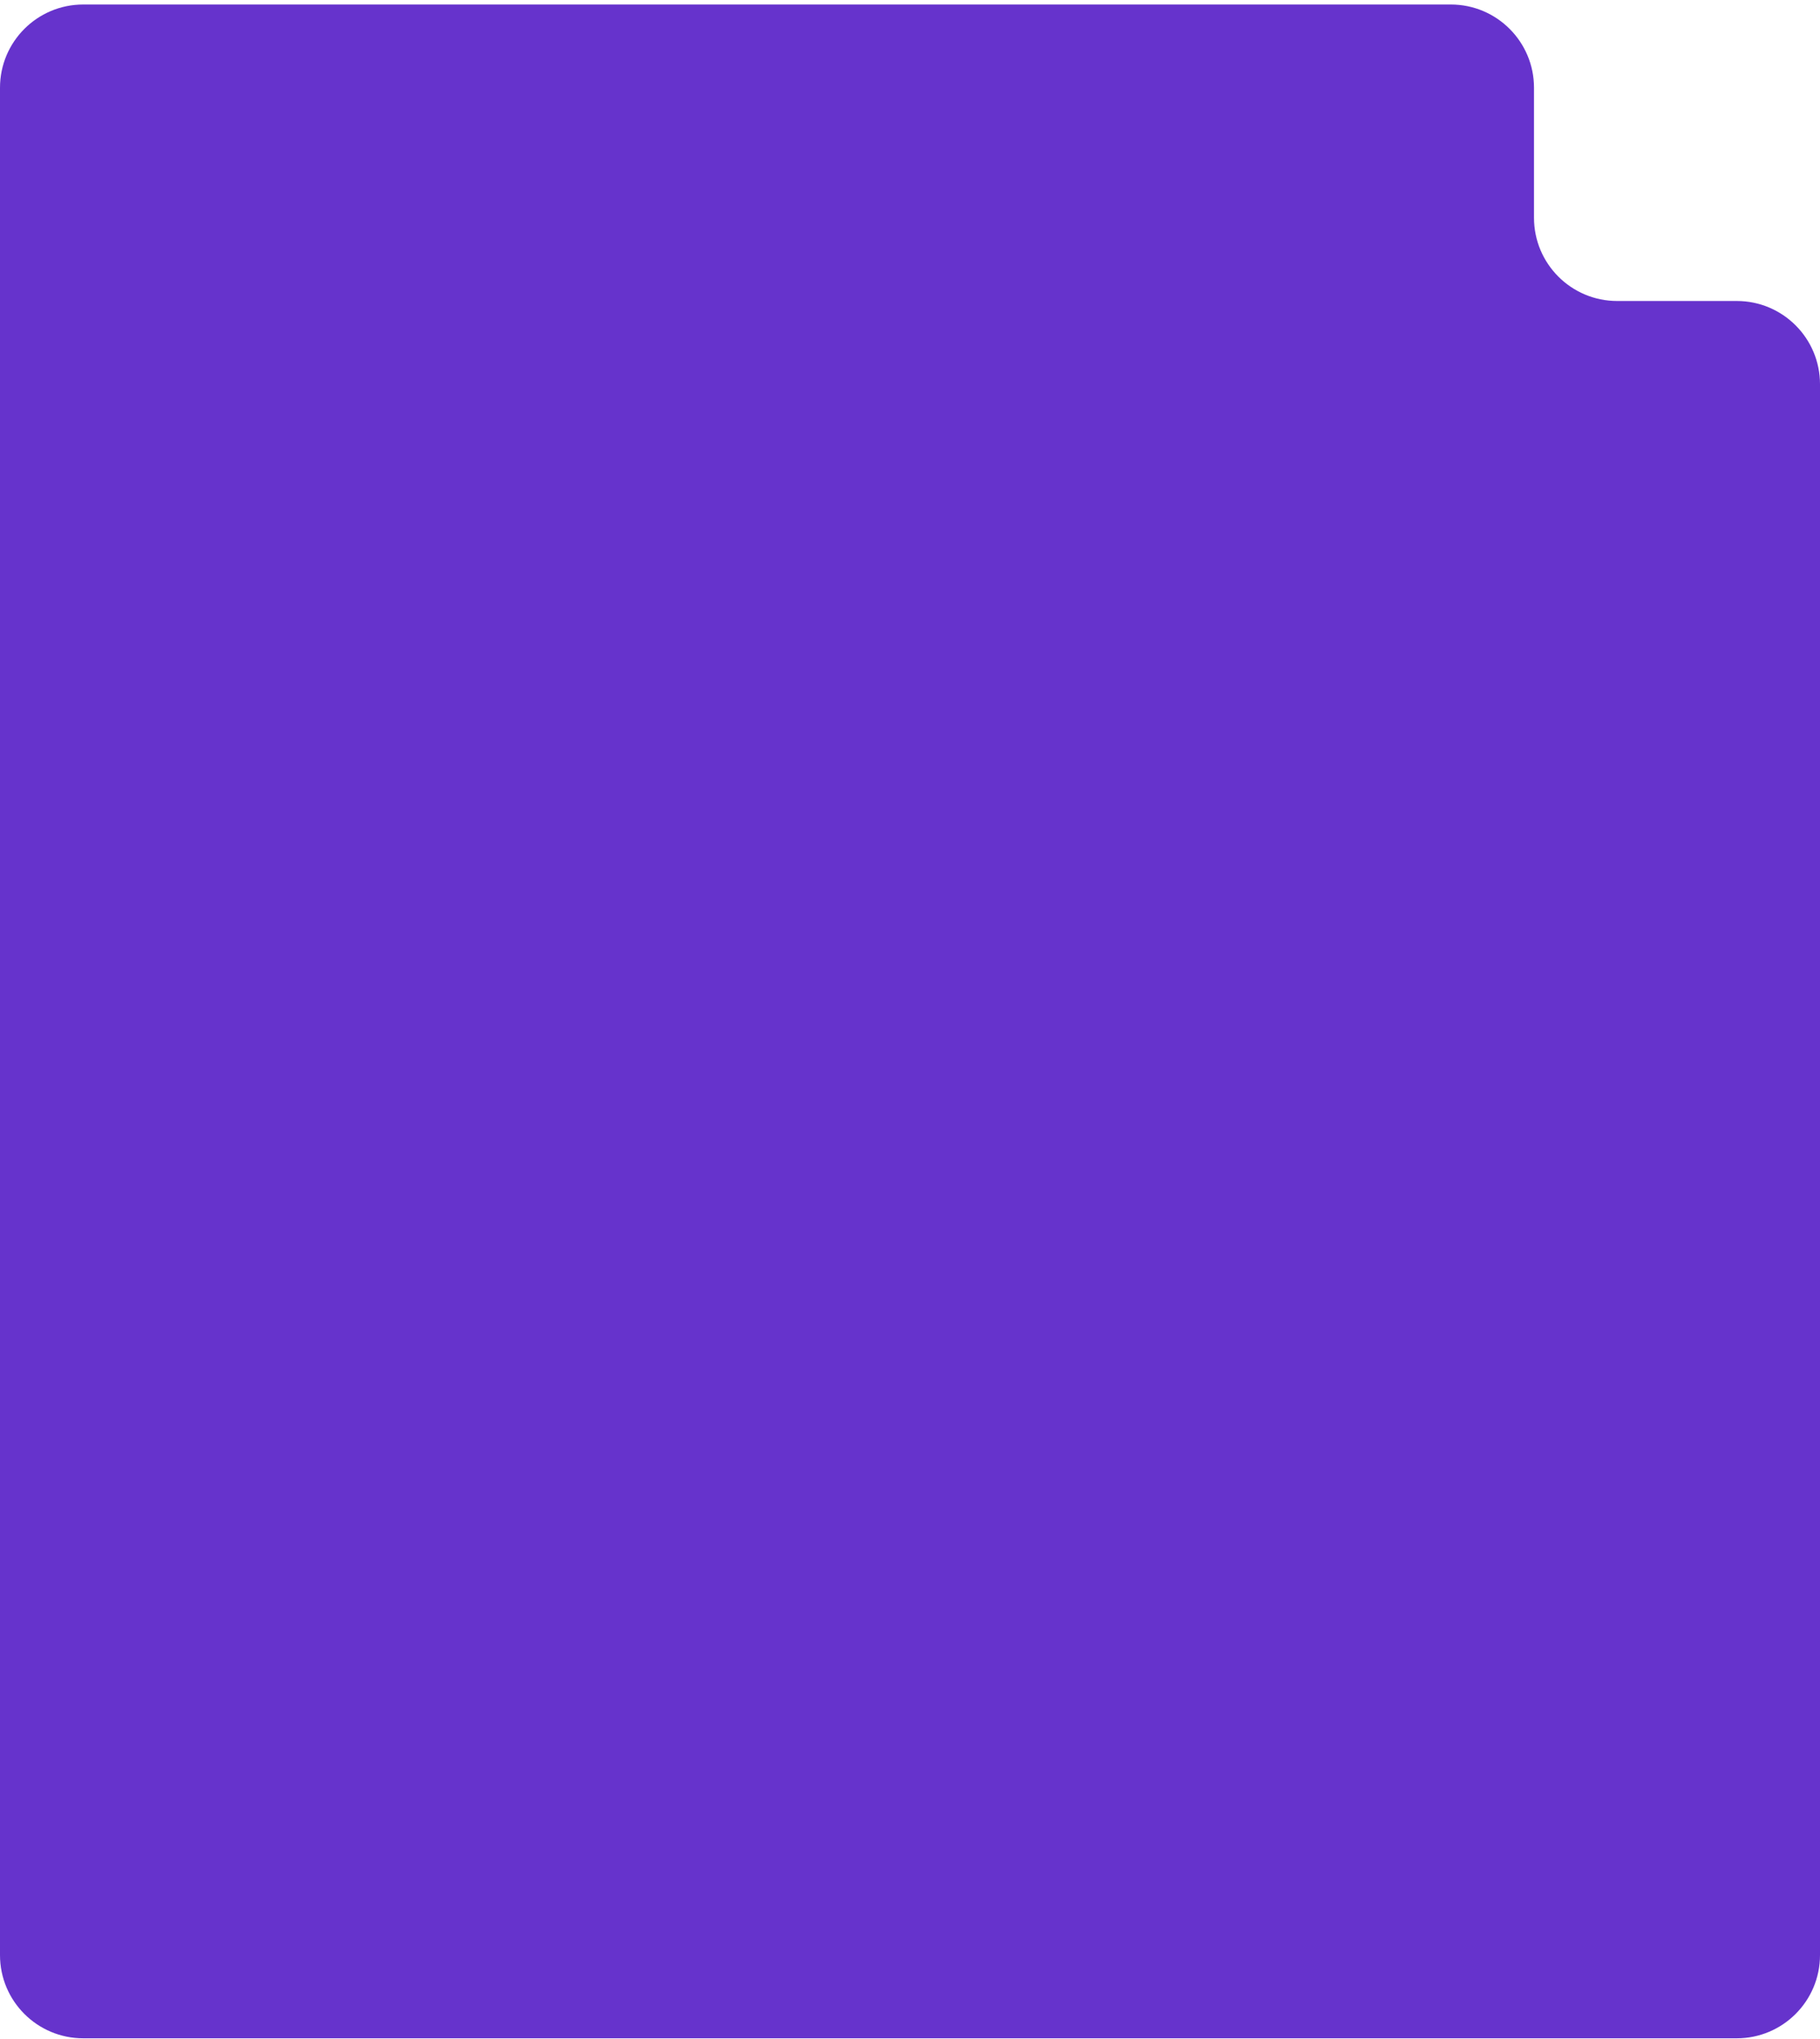<svg width="350" height="392" viewBox="0 0 350 392" fill="none" xmlns="http://www.w3.org/2000/svg">
<path d="M295 41.867C295 50.704 302.163 57.867 311 57.867H334C342.837 57.867 350 65.031 350 73.867V375.867C350 384.704 342.837 391.867 334 391.867H16C7.163 391.867 0 384.704 0 375.867V16.867C3.8658e-06 8.031 7.163 0.867 16 0.867H279C287.837 0.867 295 8.031 295 16.867V41.867Z" fill="#6633CC"/>
</svg>
